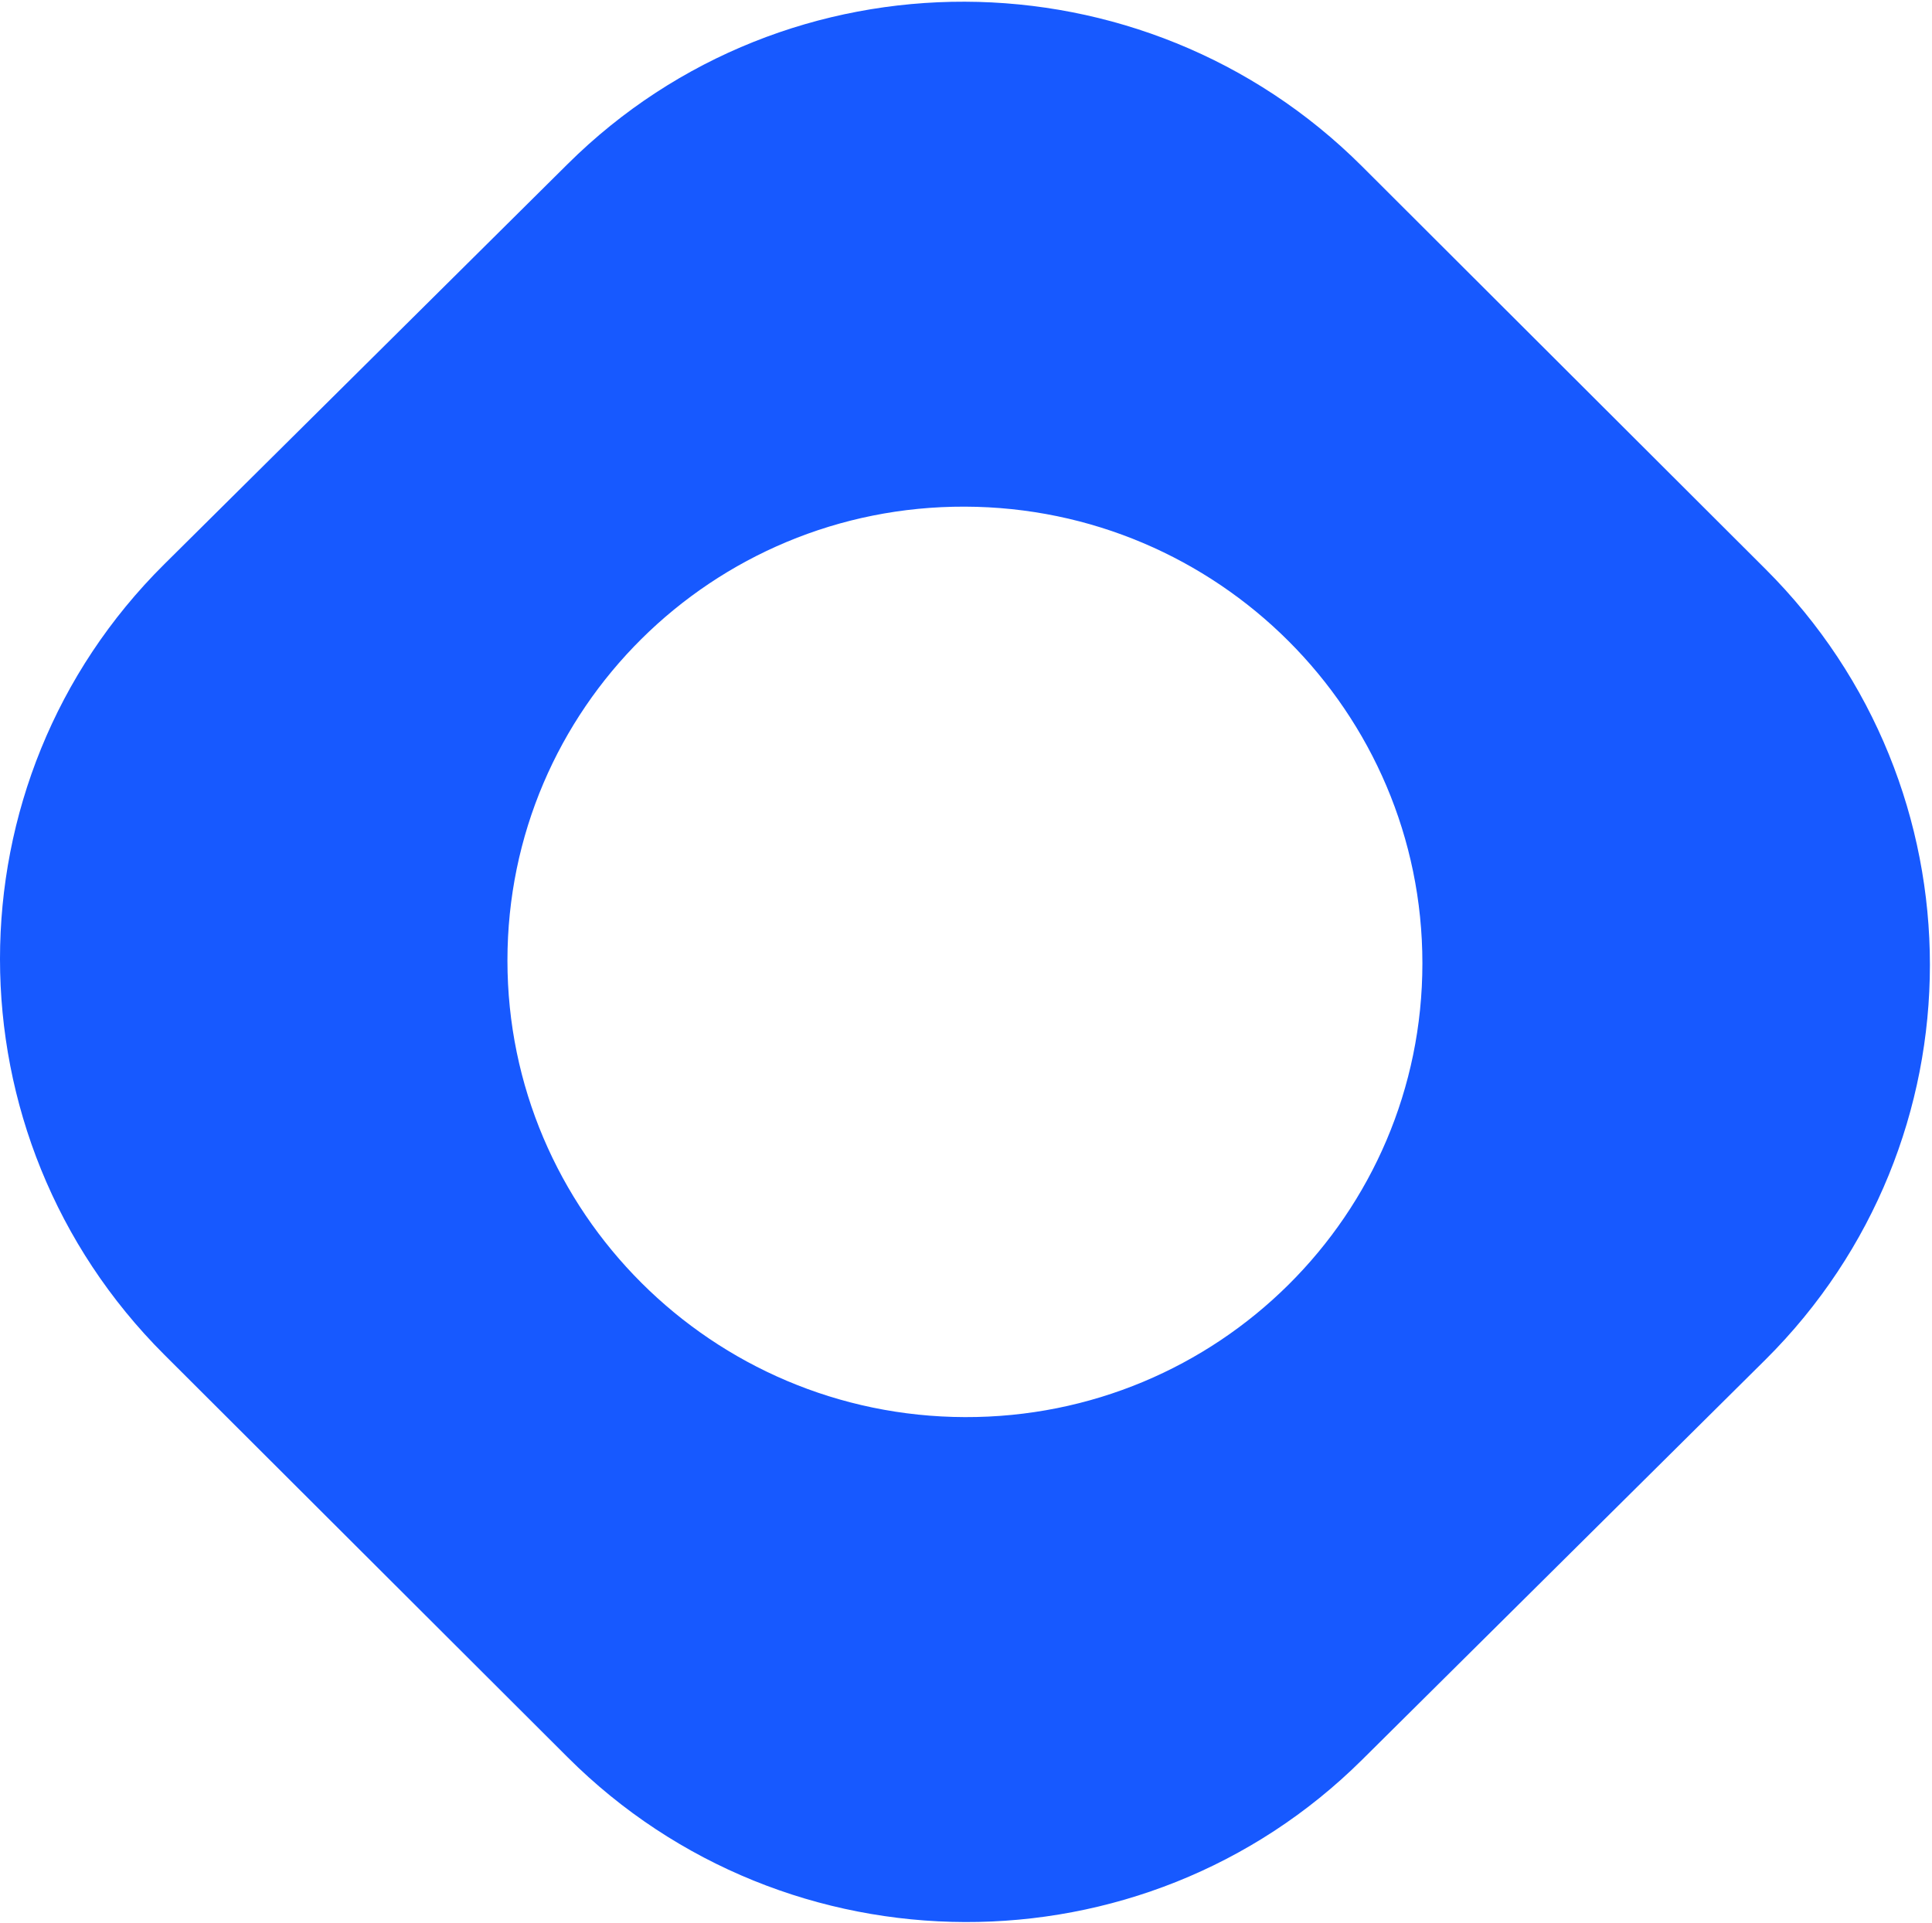 <svg width="440" height="438" viewBox="0 0 440 438" fill="none" xmlns="http://www.w3.org/2000/svg">
<path d="M129.305 37.343L37.403 128.54C-12.468 178.028 -12.468 258.796 37.403 308.589L129.305 400.339C179.177 450.132 260.328 450.38 310.198 400.892L402.1 309.704C426.997 284.933 439.525 252.367 439.525 219.79C439.525 187.212 427.077 154.587 402.1 129.655L310.198 37.896C260.328 -11.897 179.177 -12.145 129.305 37.343ZM323.941 219.436C323.941 276.727 277.303 322.995 219.752 322.82C162.202 322.644 115.565 276.09 115.565 218.799C115.565 161.526 162.202 115.24 219.752 115.416C277.303 115.592 323.941 162.163 323.941 219.436Z" fill="#1759FF"/>
</svg>
